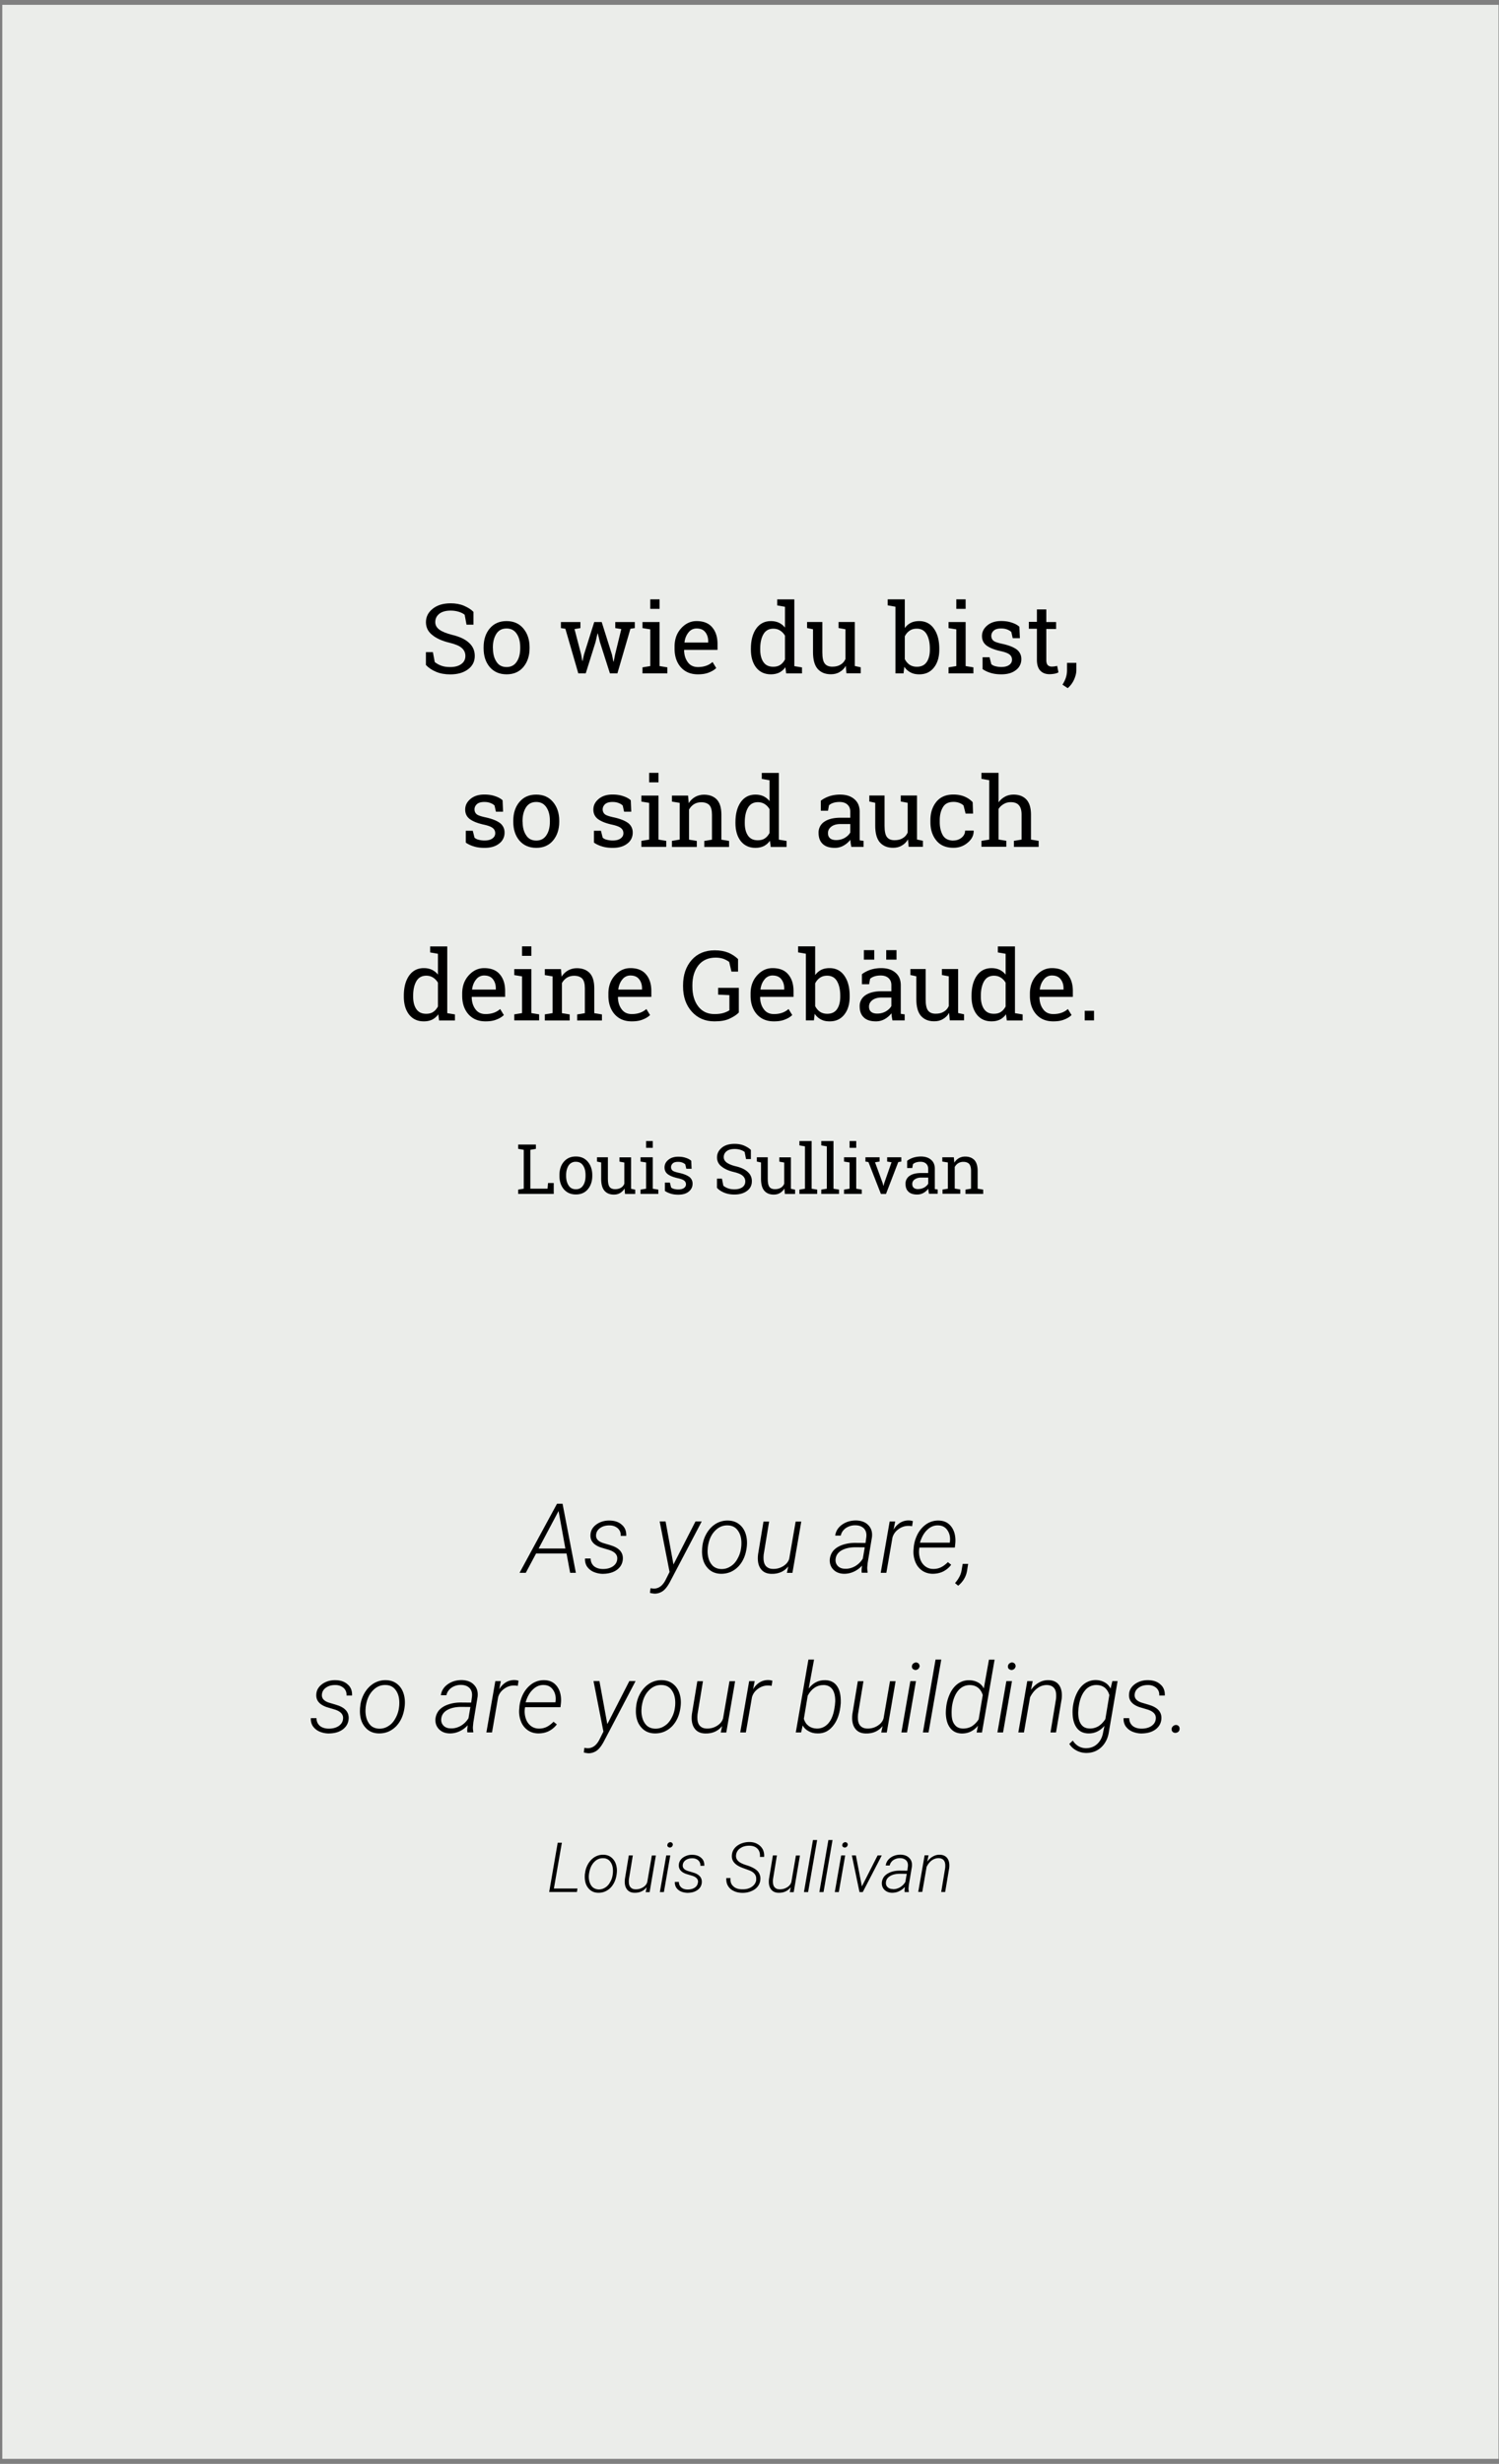 <?xml version="1.0" encoding="UTF-8"?> <svg xmlns="http://www.w3.org/2000/svg" xmlns:xlink="http://www.w3.org/1999/xlink" xmlns:v="https://vecta.io/nano" width="216" height="355" fill-rule="evenodd" stroke-linejoin="round" stroke-miterlimit="2"><rect width="100%" height="100%" fill="#808080" stroke="none"/><path d="M.33.698h215.6v353.578H.33z" fill="#ebedea"></path><g fill-rule="nonzero"><path d="M68.232 90.006h-1.008l-.266-1.428c-.196-.168-.476-.308-.812-.42-.35-.112-.742-.182-1.2-.182-.714 0-1.26.154-1.652.462-.378.308-.574.7-.574 1.2 0 .434.196.784.588 1.078s1.022.546 1.9.77c1.05.252 1.848.63 2.394 1.148.546.504.812 1.12.812 1.876 0 .798-.322 1.442-.98 1.932s-1.512.728-2.562.728c-.77 0-1.456-.126-2.044-.378-.602-.252-1.078-.574-1.456-.98v-1.848h1.008l.266 1.428c.252.2.574.392.924.518.364.14.798.2 1.302.2.672 0 1.204-.14 1.6-.434.392-.28.588-.672.588-1.162 0-.462-.168-.84-.518-1.148-.336-.308-.938-.56-1.806-.77-1.05-.252-1.876-.63-2.464-1.12-.602-.476-.896-1.092-.896-1.834 0-.784.336-1.428.994-1.946s1.512-.77 2.576-.77c.7 0 1.33.112 1.904.35.574.252 1.036.532 1.372.882v1.848z"></path><use xlink:href="#B"></use><path d="M83.638 90.496l-.854.14.966 3.696.154.896h.042l.196-.896 1.484-4.704h1.078l1.484 4.704.2.994h.042l.196-.994.9-3.696-.868-.14v-.868h2.814v.868l-.63.098-1.876 6.426h-1.078l-1.442-4.508-.308-1.246-.042.014-.28 1.232-1.414 4.508H83.33l-1.862-6.426-.644-.098v-.868h2.814v.868zm8.942 5.656l1.12-.182v-5.292l-1.12-.182v-.868h2.464v6.342l1.12.182v.868H92.58v-.868zm2.464-8.428H93.7v-1.372h1.344v1.372zm5.524 9.436c-1.036 0-1.848-.336-2.464-1.022-.602-.686-.9-1.582-.9-2.674v-.294c0-1.064.308-1.932.938-2.632s1.372-1.05 2.226-1.05c.994 0 1.75.294 2.254.896.518.602.77 1.414.77 2.408v.84h-4.788l-.028.042c.014.714.196 1.288.546 1.75.336.462.826.686 1.456.686.448 0 .854-.07 1.2-.196a2.72 2.72 0 0 0 .896-.532l.532.868c-.266.266-.616.476-1.05.644-.434.182-.966.266-1.568.266zm-.2-6.608a1.43 1.43 0 0 0-1.148.56c-.322.392-.518.868-.588 1.442v.028h3.416V92.4c0-.518-.14-.966-.42-1.316-.28-.364-.7-.532-1.26-.532z"></path><use xlink:href="#C"></use><use xlink:href="#D"></use><use xlink:href="#E"></use><path d="M136.68 96.152l1.12-.182v-5.292l-1.12-.182v-.868h2.464v6.342l1.12.182v.868h-3.584v-.868zm2.464-8.428H137.8v-1.372h1.344v1.372zm7.806 4.228h-1.022l-.2-.896c-.168-.154-.378-.28-.616-.364-.252-.098-.532-.14-.854-.14-.476 0-.826.098-1.064.308-.224.2-.35.462-.35.756s.112.532.308.7.63.308 1.26.448c.924.196 1.624.476 2.086.812a1.67 1.67 0 0 1 .672 1.386 1.91 1.91 0 0 1-.798 1.596c-.518.406-1.218.602-2.072.602-.56 0-1.064-.056-1.512-.196-.448-.126-.84-.308-1.204-.56V94.7h1.008l.252.994c.154.14.364.252.63.308a3.33 3.33 0 0 0 .826.098c.476 0 .854-.098 1.12-.294.28-.196.406-.448.406-.756 0-.294-.112-.546-.336-.728-.224-.196-.658-.364-1.288-.504-.896-.196-1.568-.462-2.03-.798-.448-.336-.672-.798-.672-1.372 0-.602.252-1.106.77-1.54.504-.42 1.176-.63 1.988-.63.56 0 1.064.07 1.512.224.448.14.826.336 1.12.602l.07 1.638zm3.818-4.116v1.792h1.414v.994h-1.414v4.494c0 .35.084.588.224.728s.336.2.574.2c.112 0 .252-.014.392-.028l.378-.07.182.924c-.126.084-.322.154-.56.2-.252.042-.5.07-.742.07-.546 0-.98-.168-1.302-.5s-.5-.854-.5-1.554v-4.494h-1.162v-.994h1.162v-1.792h1.344zm4.33 8.694c0 .448-.112.9-.336 1.4a3.48 3.48 0 0 1-.91 1.218l-.756-.504a4.17 4.17 0 0 0 .49-1.008c.112-.336.168-.7.168-1.092v-1.036h1.344v1.022zm-82.615 20.422H71.46l-.2-.896c-.168-.154-.378-.28-.616-.364-.252-.098-.532-.14-.854-.14-.476 0-.826.098-1.064.308-.224.2-.35.462-.35.756s.112.532.308.7.63.308 1.26.448c.924.196 1.624.476 2.086.812a1.67 1.67 0 0 1 .672 1.386 1.91 1.91 0 0 1-.798 1.596c-.518.406-1.218.602-2.072.602-.56 0-1.064-.056-1.512-.196-.448-.126-.84-.308-1.204-.56V119.7h1.008l.252.994c.154.14.364.252.63.308a3.33 3.33 0 0 0 .826.098c.476 0 .854-.098 1.12-.294.28-.196.406-.448.406-.756 0-.294-.112-.546-.336-.728-.224-.196-.658-.364-1.288-.504-.896-.196-1.568-.462-2.03-.798-.448-.336-.672-.798-.672-1.372 0-.602.252-1.106.77-1.54.504-.42 1.176-.63 1.988-.63.56 0 1.064.07 1.512.224.448.14.826.336 1.12.602l.07 1.638z"></path><use xlink:href="#B" x="4.276" y="25"></use><path d="M90.952 116.952H89.93l-.2-.896c-.168-.154-.378-.28-.616-.364-.252-.098-.532-.14-.854-.14-.476 0-.826.098-1.064.308-.224.2-.35.462-.35.756s.112.532.308.7.63.308 1.26.448c.924.196 1.624.476 2.086.812a1.67 1.67 0 0 1 .672 1.386 1.91 1.91 0 0 1-.798 1.596c-.518.406-1.218.602-2.072.602-.56 0-1.064-.056-1.512-.196-.448-.126-.84-.308-1.204-.56V119.7h1.008l.252.994c.154.14.364.252.63.308a3.33 3.33 0 0 0 .826.098c.476 0 .854-.098 1.12-.294.28-.196.406-.448.406-.756 0-.294-.112-.546-.336-.728-.224-.196-.658-.364-1.288-.504-.896-.196-1.568-.462-2.03-.798-.448-.336-.672-.798-.672-1.372 0-.602.252-1.106.77-1.54.504-.42 1.176-.63 1.988-.63.56 0 1.064.07 1.512.224.448.14.826.336 1.12.602l.07 1.638zm1.468 4.2l1.12-.182v-5.292l-1.12-.182v-.868h2.464v6.342l1.12.182v.868H92.42v-.868zm2.464-8.428H93.54v-1.372h1.344v1.372z"></path><use xlink:href="#F"></use><use xlink:href="#C" x="-2.225" y="25"></use><path d="M122.672 122.02l-.098-.546-.042-.476c-.266.336-.588.616-.98.84a2.54 2.54 0 0 1-1.246.322c-.77 0-1.358-.182-1.75-.56-.406-.378-.602-.9-.602-1.596a1.84 1.84 0 0 1 .854-1.624c.56-.378 1.344-.56 2.324-.56h1.386v-.868c0-.434-.126-.77-.406-1.022-.266-.252-.658-.378-1.134-.378-.336 0-.644.042-.896.126-.266.084-.462.2-.63.35l-.14.784h-1.036v-1.442c.336-.266.742-.476 1.218-.644a5.02 5.02 0 0 1 1.554-.238c.84 0 1.526.2 2.044.644.518.42.784 1.036.784 1.834v3.85c0 .084 0 .182.014.266l.546.07v.868h-1.764zm-2.17-.98a2.49 2.49 0 0 0 1.232-.322c.364-.224.63-.476.784-.77v-1.218H121.1c-.546 0-.994.126-1.316.378s-.476.56-.476.924c0 .336.098.574.294.742.2.182.504.266.9.266z"></path><use xlink:href="#D" x="8.965" y="25"></use><path d="M137.388 121.1c.448 0 .84-.14 1.176-.406.336-.28.504-.616.504-1.022h1.218l.014.042c.014.644-.266 1.204-.854 1.694-.588.504-1.274.742-2.058.742-1.078 0-1.904-.35-2.464-1.05-.574-.7-.854-1.582-.854-2.646v-.28c0-1.064.28-1.932.854-2.646.574-.7 1.386-1.05 2.464-1.05.588 0 1.12.098 1.596.294.462.196.854.462 1.176.812l.056 1.638h-1.078l-.294-1.162c-.154-.154-.364-.28-.616-.378a2.3 2.3 0 0 0-.84-.14c-.714 0-1.218.252-1.512.756-.308.504-.462 1.134-.462 1.876v.28c0 .756.154 1.386.448 1.9.308.504.812.756 1.526.756zm4.034.052l1.12-.182v-8.554l-1.12-.196v-.868h2.464v4.256a2.78 2.78 0 0 1 .938-.826c.364-.196.784-.294 1.232-.294.784 0 1.4.238 1.848.714.434.476.658 1.204.658 2.184v3.584l1.106.182v.868h-3.57v-.868l1.106-.182v-3.598c0-.616-.126-1.064-.392-1.358-.252-.294-.644-.434-1.162-.434-.378 0-.714.084-1.008.266a2.05 2.05 0 0 0-.756.714v4.4l1.12.182V122h-3.584v-.868zM63.16 146.138c-.238.336-.532.588-.882.77-.35.168-.756.252-1.204.252-.9 0-1.6-.322-2.128-.98-.504-.658-.756-1.512-.756-2.576v-.14c0-1.2.252-2.156.756-2.884.518-.728 1.218-1.092 2.128-1.092.448 0 .826.084 1.162.238.336.168.63.392.868.7v-3l-1.12-.196v-.868h2.464v9.618l1.106.182v.868H63.27l-.112-.882zm-3.626-2.534c0 .742.154 1.344.462 1.792s.77.672 1.414.672c.406 0 .742-.084 1.008-.266.28-.182.504-.448.686-.784v-3.43c-.182-.308-.406-.546-.686-.728s-.602-.28-.994-.28c-.644 0-1.12.266-1.428.798s-.462 1.232-.462 2.086v.14zm10.43 3.556c-1.036 0-1.848-.336-2.464-1.022-.602-.686-.9-1.582-.9-2.674v-.294c0-1.064.308-1.932.938-2.632s1.372-1.05 2.226-1.05c.994 0 1.75.294 2.254.896.518.602.77 1.414.77 2.408v.84H68l-.028.042c.014.714.196 1.288.546 1.75.336.462.826.686 1.456.686.448 0 .854-.07 1.2-.196a2.72 2.72 0 0 0 .896-.532l.532.868c-.266.266-.616.476-1.05.644-.434.182-.966.266-1.568.266zm-.2-6.608a1.43 1.43 0 0 0-1.148.56c-.322.392-.518.868-.588 1.442v.028h3.416v-.182c0-.518-.14-.966-.42-1.316-.28-.364-.7-.532-1.26-.532zm4.34 5.6l1.12-.182v-5.292l-1.12-.182v-.868h2.464v6.342l1.12.182v.868h-3.584v-.868zm2.464-8.428h-1.344v-1.372h1.344v1.372z"></path><use xlink:href="#F" x="-18.317" y="25"></use><use xlink:href="#G"></use><path d="M106.462 145.886c-.294.308-.728.602-1.302.868-.56.28-1.302.406-2.212.406-1.33 0-2.422-.462-3.262-1.4s-1.26-2.142-1.26-3.64v-.154c0-1.498.42-2.716 1.246-3.654.826-.924 1.932-1.386 3.318-1.386.742 0 1.386.112 1.946.336.56.238 1.022.546 1.414.924v1.806h-.952l-.322-1.386c-.224-.182-.5-.322-.812-.448-.322-.112-.7-.182-1.134-.182-1.078 0-1.904.378-2.492 1.106-.574.742-.868 1.694-.868 2.87v.168c0 1.2.28 2.156.84 2.884.574.742 1.344 1.106 2.338 1.106.532 0 .98-.056 1.33-.168s.616-.238.826-.378v-2.184l-1.624-.07v-.98h2.982v3.556z"></path><use xlink:href="#G" x="20.488"></use><use xlink:href="#E" x="-12.913" y="50"></use><path d="M128.596 147.02l-.098-.546-.042-.476c-.266.336-.588.616-.98.84a2.54 2.54 0 0 1-1.246.322c-.77 0-1.358-.182-1.75-.56-.406-.378-.602-.9-.602-1.596a1.84 1.84 0 0 1 .854-1.624c.56-.378 1.344-.56 2.324-.56h1.386v-.868c0-.434-.126-.77-.406-1.022-.266-.252-.658-.378-1.134-.378-.336 0-.644.042-.896.126-.266.084-.462.2-.63.35l-.14.784H124.2v-1.442c.336-.266.742-.476 1.218-.644a5.02 5.02 0 0 1 1.554-.238c.84 0 1.526.2 2.044.644.518.42.784 1.036.784 1.834v3.85c0 .084 0 .182.014.266l.546.07v.868h-1.764zm-2.17-.98a2.49 2.49 0 0 0 1.232-.322c.364-.224.63-.476.784-.77v-1.218h-1.428c-.546 0-.994.126-1.316.378s-.476.56-.476.924c0 .336.098.574.294.742.2.182.504.266.9.266zm2.758-7.77H127.7v-1.372h1.484v1.372zm-3.206 0h-1.498v-1.372h1.498v1.372z"></path><use xlink:href="#D" x="14.888" y="50"></use><use xlink:href="#C" x="31.794" y="50"></use><use xlink:href="#G" x="60.738"></use><path d="M156.3 145.634h1.344v1.386H156.3zM74.67 172.02v-.62l.8-.13v-5.6l-.8-.14v-.62h2.55v.62l-.8.14v5.6h2.48l.07-.82h.82v1.57h-5.12zm5.945-2.7c0-.78.2-1.43.63-1.93s1-.76 1.73-.76 1.3.25 1.73.76c.42.5.64 1.15.64 1.93v.1c0 .78-.22 1.43-.64 1.93s-1 .75-1.72.75c-.73 0-1.3-.25-1.74-.75-.42-.5-.63-1.15-.63-1.93v-.1zm.96.1c0 .56.12 1.02.36 1.38.23.37.58.55 1.05.55.45 0 .8-.18 1.04-.55.24-.36.35-.82.35-1.38v-.1c0-.55-.1-1-.35-1.38s-.6-.55-1.05-.55a1.19 1.19 0 0 0-1.05.55c-.23.37-.35.83-.35 1.38v.1z"></path><use xlink:href="#H"></use><path d="M92.3 171.4l.8-.13v-3.78l-.8-.13v-.62h1.76v4.53l.8.13v.62H92.3v-.62zm1.76-6.02h-.96v-.98h.96v.98zm5.566 3.02h-.73l-.15-.64c-.12-.1-.27-.2-.44-.26-.18-.07-.38-.1-.6-.1-.34 0-.6.07-.76.22s-.25.33-.25.54.08.38.22.5c.15.12.45.22.9.32.66.14 1.16.34 1.5.58a1.2 1.2 0 0 1 .48 1c0 .47-.2.85-.57 1.14-.37.3-.87.43-1.48.43-.4 0-.76-.04-1.08-.14s-.6-.22-.86-.4v-1.2h.72l.18.7c.1.1.26.18.45.22a2.38 2.38 0 0 0 .59.07c.34 0 .6-.07.8-.2.2-.14.3-.32.3-.54 0-.2-.08-.4-.24-.52-.16-.14-.47-.26-.92-.36-.64-.14-1.12-.33-1.45-.57-.32-.24-.48-.57-.48-.98 0-.43.18-.8.55-1.1.36-.3.84-.45 1.42-.45.4 0 .76.05 1.08.16.32.1.6.24.8.43l.05 1.17zm8.594-1.4h-.72l-.2-1.02c-.14-.12-.34-.22-.58-.3a2.76 2.76 0 0 0-.85-.13c-.5 0-.9.1-1.18.33-.27.22-.4.5-.4.85 0 .3.14.56.42.77s.73.4 1.35.55c.75.18 1.32.45 1.7.82a1.7 1.7 0 0 1 .58 1.34c0 .57-.23 1.03-.7 1.38s-1.08.52-1.83.52c-.55 0-1.04-.1-1.46-.27-.43-.18-.77-.4-1.04-.7v-1.32h.72l.2 1.02a2.22 2.22 0 0 0 .66.37c.26.1.57.15.93.15.48 0 .86-.1 1.15-.3.28-.2.42-.48.42-.83a1.04 1.04 0 0 0-.37-.82c-.24-.22-.67-.4-1.3-.55-.75-.18-1.34-.45-1.76-.8a1.59 1.59 0 0 1-.64-1.3c0-.56.24-1.02.7-1.4s1.08-.55 1.84-.55c.5 0 .95.08 1.36.25.4.18.74.38.98.63v1.3z"></path><use xlink:href="#H" x="23.033"></use><path d="M115.192 165.02v-.62h1.76v6.87l.8.13v.62h-2.56v-.62l.8-.13v-6.1l-.8-.14zm3.15 0v-.62h1.76v6.87l.8.13v.62h-2.56v-.62l.8-.13v-6.1l-.8-.14zm3.278 6.38l.8-.13v-3.78l-.8-.13v-.62h1.76v4.53l.8.13v.62h-2.56v-.62zm1.76-6.02h-.96v-.98h.96v.98zm3.347 1.98l-.64.1 1.1 3 .1.38h.03l.1-.38 1.05-3-.63-.1v-.62h2.04v.62l-.44.07-1.77 4.6h-.73l-1.8-4.6-.43-.07v-.62h2.04v.62zm7.138 4.66l-.07-.4-.03-.34c-.2.24-.42.44-.7.6-.27.15-.57.23-.9.23-.55 0-.97-.13-1.25-.4-.3-.27-.43-.65-.43-1.14a1.33 1.33 0 0 1 .6-1.16c.4-.27.96-.4 1.66-.4h1v-.62c0-.3-.1-.55-.3-.73s-.47-.27-.8-.27a2.06 2.06 0 0 0-.64.09 1.29 1.29 0 0 0-.45.25l-.1.56h-.74v-1.03c.24-.2.53-.34.87-.46a3.84 3.84 0 0 1 1.1-.17c.6 0 1.1.15 1.46.46.37.3.56.74.56 1.3v2.75a1.21 1.21 0 0 0 .01.19l.4.05v.62h-1.26zm-1.55-.7c.32 0 .6-.08.88-.23.26-.16.45-.34.56-.55v-.87h-1.02c-.4 0-.7.1-.94.27a.77.77 0 0 0-.34.66c0 .24.07.4.2.53.15.13.36.2.65.2zm3.468.08l.8-.13v-3.78l-.8-.13v-.62h1.66l.07.78c.17-.28.4-.5.66-.65s.57-.23.9-.23c.57 0 1 .17 1.33.5.3.33.47.85.47 1.55v2.58l.8.13v.62h-2.55v-.62l.8-.13v-2.57c0-.46-.1-.8-.27-1-.2-.2-.47-.3-.84-.3-.28 0-.53.07-.74.2a1.4 1.4 0 0 0-.5.55v3.1l.8.13v.62h-2.56v-.62zm-54.167 52.428h-4.368l-1.484 2.786h-.9l5.4-9.954h.798l1.918 9.954h-.826l-.518-2.786zm-4-.714h3.85l-.98-5.404-2.87 5.404z"></path><use xlink:href="#I"></use><use xlink:href="#J"></use><use xlink:href="#K"></use><use xlink:href="#L"></use><use xlink:href="#M"></use><use xlink:href="#N"></use><use xlink:href="#O"></use><path d="M138.076 228.476l-.462-.378c.518-.602.84-1.2.938-1.792l.168-.98h.784l-.154.994c-.14.854-.574 1.568-1.274 2.156z"></path><use xlink:href="#I" x="-39.508" y="23"></use><use xlink:href="#K" x="-49.296" y="23"></use><use xlink:href="#M" x="-56.823" y="23"></use><use xlink:href="#N" x="-56.823" y="23"></use><use xlink:href="#O" x="-56.824" y="23"></use><use xlink:href="#J" x="-9.532" y="23"></use><use xlink:href="#K" x="-9.533" y="23"></use><use xlink:href="#L" x="-9.533" y="23"></use><use xlink:href="#N" x="-20.244" y="23"></use><path d="M121.095 245.946c-.154 1.176-.532 2.114-1.12 2.8-.588.7-1.316 1.036-2.184 1.008-.5 0-.9-.112-1.274-.322-.378-.196-.658-.476-.854-.826l-.224 1.008h-.77l1.82-10.5h.812l-.77 4.172c.63-.826 1.428-1.232 2.394-1.204.714.014 1.26.28 1.638.784s.574 1.204.588 2.1c.014.294 0 .574-.042.84l-.014.14zm-.798-.154l.056-.644c.014-.742-.126-1.316-.392-1.722-.28-.406-.686-.616-1.218-.644-1.008-.014-1.792.5-2.352 1.526l-.56 3.346c.126.434.364.784.686 1.022s.7.364 1.162.378c.686.014 1.246-.252 1.708-.784.462-.546.77-1.372.9-2.478z"></path><use xlink:href="#L" x="13.593" y="23"></use><use xlink:href="#P"></use><path d="M133.8 249.614h-.812l1.82-10.5h.826l-1.834 10.5zm2.546-3.714c.098-.77.322-1.456.63-2.058.322-.602.714-1.036 1.176-1.33s.98-.434 1.554-.42c.434.014.84.112 1.204.308.35.182.644.476.854.868l.742-4.144h.812l-1.82 10.5h-.77l.196-.98c-.644.77-1.442 1.148-2.394 1.12-.686-.028-1.232-.294-1.624-.812s-.588-1.204-.616-2.086c0-.28.014-.546.042-.812l.014-.154zm.812.14a7.42 7.42 0 0 0-.028.98c.014.63.154 1.12.434 1.47.266.364.658.546 1.148.56.504.014.952-.098 1.344-.336a3.28 3.28 0 0 0 .966-.994l.588-3.486c-.126-.434-.35-.784-.644-1.036-.308-.252-.7-.392-1.162-.406-.7-.014-1.274.252-1.736.798-.462.56-.756 1.33-.896 2.3l-.014.14z"></path><use xlink:href="#P" x="13.836"></use><path d="M148.808 242.222l-.252 1.26c.336-.462.714-.812 1.148-1.05a2.62 2.62 0 0 1 1.386-.35c.7.014 1.218.266 1.54.742s.448 1.134.35 1.974l-.812 4.816h-.798l.798-4.83c.028-.252.028-.504.014-.742-.07-.812-.518-1.232-1.33-1.26a2.22 2.22 0 0 0-1.33.434c-.42.294-.784.728-1.092 1.33l-.882 5.068h-.812l1.288-7.392h.784zm9.152-.154c.434.014.84.126 1.204.322s.658.5.868.896l.252-1.064h.756l-1.246 7.266c-.084.616-.28 1.162-.588 1.638s-.7.84-1.176 1.092-1.008.364-1.582.35a2.99 2.99 0 0 1-1.33-.35c-.434-.224-.784-.546-1.036-.952l.504-.476c.462.7 1.078 1.064 1.834 1.092.672.014 1.246-.196 1.694-.616.462-.434.742-1.008.854-1.736l.182-.868c-.658.756-1.442 1.12-2.366 1.092-.7-.028-1.232-.28-1.624-.798-.378-.518-.588-1.218-.602-2.1-.028-.812.112-1.624.406-2.422.308-.798.714-1.386 1.232-1.792a2.75 2.75 0 0 1 1.764-.574zm-2.548 3.976l-.042.63c-.014.742.112 1.33.392 1.736.266.406.672.616 1.204.63.462.028.882-.084 1.288-.308.392-.238.728-.588 1.022-1.036l.574-3.458c-.112-.434-.336-.784-.63-1.05-.308-.252-.7-.392-1.176-.406a2.06 2.06 0 0 0-1.722.812c-.462.56-.77 1.372-.9 2.45z"></path><use xlink:href="#I" x="77.605" y="23"></use><path d="M168.823 249.124c.014-.168.084-.294.196-.406a.71.71 0 0 1 .42-.182.54.54 0 0 1 .406.168c.098.112.14.252.126.42a.52.52 0 0 1-.182.392.61.61 0 0 1-.406.154c-.168.014-.294-.042-.406-.14-.112-.112-.154-.238-.154-.406zm-89.01 22.98h3.4l-.08.5h-4l1.23-7.1h.6l-1.15 6.6zm4.49-2.18a3.36 3.36 0 0 1 .46-1.4c.26-.43.58-.75.95-.97a2.32 2.32 0 0 1 1.24-.32c.43.01.8.13 1.1.36s.54.55.68.95a2.94 2.94 0 0 1 .14 1.34l-.01.1c-.1.83-.4 1.5-.88 2-.5.5-1.1.74-1.78.73-.6-.01-1.07-.23-1.42-.66-.36-.42-.53-1-.52-1.7l.01-.27.02-.17zm.56.17a2.7 2.7 0 0 0 .09 1.07c.1.32.26.58.47.77.22.18.5.28.82.3.35.01.67-.08.96-.27.3-.18.54-.45.72-.8.2-.33.32-.7.37-1.12l.02-.16c.05-.63-.04-1.14-.3-1.54a1.23 1.23 0 0 0-1.09-.61c-.52-.02-.97.18-1.35.6s-.6.97-.7 1.67l-.01.1z"></path><use xlink:href="#Q"></use><use xlink:href="#R"></use><path d="M100.576 271.234c.06-.45-.22-.77-.82-.97l-.84-.25c-.77-.26-1.13-.7-1.1-1.3.02-.44.23-.8.6-1.07a2.23 2.23 0 0 1 1.36-.4c.52.01.94.15 1.26.44.33.28.47.66.45 1.14h-.57a.92.92 0 0 0-.3-.78c-.22-.2-.5-.3-.86-.3-.37 0-.68.08-.94.26-.25.17-.4.4-.43.7-.05.42.2.7.77.88l.6.18.33.1c.74.28 1.08.73 1.04 1.35a1.39 1.39 0 0 1-.55 1.05c-.34.27-.78.42-1.3.45l-.2.01c-.36-.01-.68-.08-.97-.2a1.63 1.63 0 0 1-.66-.55c-.15-.24-.22-.52-.2-.82h.58a1.02 1.02 0 0 0 .34.79c.23.2.54.3.93.3s.72-.08 1-.26c.27-.18.43-.42.46-.72zm8.378-.4c.08-.6-.25-1.06-.98-1.35l-.93-.34-.3-.12c-.92-.4-1.35-.97-1.28-1.74.03-.38.16-.7.4-1 .24-.28.55-.5.94-.66a3.21 3.21 0 0 1 1.24-.22c.42.01.8.1 1.12.3a1.89 1.89 0 0 1 .75.76 2.03 2.03 0 0 1 .19 1.08h-.6c.04-.48-.07-.87-.34-1.16s-.66-.44-1.15-.45c-.52-.01-.96.1-1.32.35a1.32 1.32 0 0 0-.63.99c-.04.34.06.62.3.86.23.24.65.44 1.24.62.76.24 1.28.53 1.58.86a1.58 1.58 0 0 1 .38 1.21 1.78 1.78 0 0 1-.41 1.02c-.24.3-.55.5-.95.66s-.82.23-1.28.22c-.45-.01-.86-.1-1.22-.28a1.82 1.82 0 0 1-.82-.75c-.18-.32-.25-.68-.22-1.1h.6c-.05.5.08.9.4 1.18.3.3.74.44 1.3.44.55.01 1-.1 1.38-.37.37-.25.58-.6.63-1z"></path><use xlink:href="#Q" x="20.762"></use><path d="M116.426 272.614h-.58l1.3-7.5h.6l-1.3 7.5zm2.22 0h-.58l1.3-7.5h.6l-1.3 7.5z"></path><use xlink:href="#R" x="25.206"></use><path d="M124.2 271.784l2.26-4.45h.6l-2.74 5.28h-.47l-1.1-5.28h.58l.86 4.45zm6.16.83a1.53 1.53 0 0 1-.01-.37l.04-.37a2.55 2.55 0 0 1-.84.62c-.3.15-.65.22-1.02.22-.44-.01-.8-.15-1.08-.42-.28-.28-.4-.63-.38-1.04a1.63 1.63 0 0 1 .36-.91c.22-.25.52-.45.9-.6.4-.15.84-.22 1.33-.22l1.08.01.08-.6c.04-.36-.03-.65-.23-.87-.2-.2-.48-.33-.86-.34-.4-.01-.72.1-1 .28-.28.2-.46.46-.53.78h-.57c.06-.46.3-.84.7-1.13s.9-.43 1.45-.43c.55.02.97.18 1.26.5.3.3.42.72.36 1.23l-.44 2.65-.04.43a2.28 2.28 0 0 0 .04.52l-.01.06h-.6zm-1.73-.42c.36.02.7-.07 1.03-.25.33-.2.6-.45.8-.8l.2-1.16-.93-.01c-.6 0-1.08.1-1.45.32s-.58.5-.62.9c-.03.3.05.52.23.7s.42.28.73.28zm5.164-4.86l-.18.9c.24-.33.5-.58.82-.75a1.87 1.87 0 0 1 .99-.25c.5.01.87.2 1.1.53s.32.8.25 1.4l-.58 3.44h-.57l.57-3.45c.02-.18.02-.36.01-.53-.05-.58-.37-.88-.95-.9-.34 0-.66.1-.95.3-.3.2-.56.52-.78.95l-.63 3.62h-.58l.92-5.28h.56z"></path></g><defs><path id="B" d="M69.686 93.254c0-1.092.294-2.002.882-2.702.602-.714 1.4-1.064 2.422-1.064s1.82.35 2.422 1.064c.588.7.896 1.6.896 2.702v.154c0 1.092-.308 2.002-.896 2.702s-1.4 1.05-2.408 1.05c-1.022 0-1.834-.35-2.436-1.05-.588-.7-.882-1.6-.882-2.702v-.154zm1.344.154c0 .784.168 1.428.504 1.932.322.518.812.77 1.47.77.63 0 1.12-.252 1.456-.77.336-.504.5-1.148.5-1.932v-.154c0-.77-.154-1.414-.5-1.932s-.826-.77-1.47-.77-1.134.252-1.47.77c-.322.518-.5 1.162-.5 1.932v.154z"></path><path id="C" d="M113.17 96.138c-.238.336-.532.588-.882.77-.35.168-.756.252-1.204.252-.9 0-1.6-.322-2.128-.98-.504-.658-.756-1.512-.756-2.576v-.14c0-1.2.252-2.156.756-2.884.518-.728 1.218-1.092 2.128-1.092.448 0 .826.084 1.162.238.336.168.63.392.868.7v-3l-1.12-.196v-.868h2.464v9.618l1.106.182v.868h-2.282l-.112-.882zm-3.626-2.534c0 .742.154 1.344.462 1.792s.77.672 1.414.672c.406 0 .742-.084 1.008-.266.28-.182.504-.448.686-.784v-3.43c-.182-.308-.406-.546-.686-.728s-.602-.28-.994-.28c-.644 0-1.12.266-1.428.798s-.462 1.232-.462 2.086v.14z"></path><path id="D" d="M121.88 95.928c-.224.392-.532.7-.896.9-.364.224-.784.322-1.26.322-.812 0-1.428-.252-1.9-.77-.448-.518-.672-1.316-.672-2.408v-3.304l-.854-.182v-.868h2.198v4.368c0 .784.112 1.33.35 1.624.238.308.602.448 1.092.448.476 0 .868-.098 1.176-.294.322-.182.56-.462.714-.812v-4.284l-.994-.182v-.868h2.338v6.342l.854.182v.868h-2.058l-.098-1.092z"></path><path id="E" d="M135.347 93.604c0 1.064-.252 1.918-.77 2.576s-1.218.98-2.114.98c-.5 0-.9-.084-1.26-.28a2.36 2.36 0 0 1-.896-.812l-.112.952h-1.162v-9.604l-1.12-.196v-.868h2.464v4.144a2.38 2.38 0 0 1 .868-.756c.336-.168.742-.252 1.204-.252.9 0 1.624.364 2.128 1.092.518.728.77 1.694.77 2.884v.14zm-1.358-.14c0-.854-.154-1.554-.462-2.086s-.784-.798-1.428-.798c-.406 0-.756.098-1.05.308-.28.196-.504.462-.672.798v3.276c.168.336.392.602.686.812.294.196.644.294 1.05.294.644 0 1.106-.224 1.414-.672s.462-1.05.462-1.792v-.14z"></path><path id="F" d="M96.824 121.152l1.12-.182v-5.292l-1.12-.182v-.868h2.324l.098 1.092c.238-.392.546-.686.924-.9.364-.2.798-.322 1.26-.322.798 0 1.414.238 1.862.7.434.462.658 1.2.658 2.17v3.612l1.106.182v.868h-3.57v-.868l1.106-.182v-3.598c0-.644-.126-1.106-.378-1.386-.266-.266-.658-.406-1.176-.406-.392 0-.742.098-1.036.28s-.532.448-.714.77v4.34l1.12.182v.868h-3.584v-.868z"></path><path id="G" d="M91.032 147.16c-1.036 0-1.848-.336-2.464-1.022-.602-.686-.9-1.582-.9-2.674v-.294c0-1.064.308-1.932.938-2.632s1.372-1.05 2.226-1.05c.994 0 1.75.294 2.254.896.518.602.77 1.414.77 2.408v.84h-4.788l-.028.042c.014.714.196 1.288.546 1.75.336.462.826.686 1.456.686.448 0 .854-.07 1.2-.196a2.72 2.72 0 0 0 .896-.532l.532.868c-.266.266-.616.476-1.05.644-.434.182-.966.266-1.568.266zm-.2-6.608a1.43 1.43 0 0 0-1.148.56c-.322.392-.518.868-.588 1.442v.028h3.416v-.182c0-.518-.14-.966-.42-1.316-.28-.364-.7-.532-1.26-.532z"></path><path id="H" d="M89.995 171.24c-.16.28-.38.5-.64.65-.26.16-.56.23-.9.23-.58 0-1.02-.18-1.35-.55-.32-.37-.48-.94-.48-1.72v-2.36l-.6-.13v-.62h1.57v3.12c0 .56.08.95.25 1.16.17.22.43.32.78.32.34 0 .62-.07.84-.2.23-.13.4-.33.5-.58v-3.06l-.7-.13v-.62h1.67v4.53l.6.13v.62h-1.47l-.07-.78z"></path><path id="I" d="M88.935 224.682c.084-.63-.308-1.078-1.148-1.358l-1.176-.35c-1.078-.364-1.582-.98-1.526-1.834.028-.616.322-1.106.854-1.498.532-.378 1.176-.574 1.904-.56s1.316.2 1.764.616c.462.392.658.924.63 1.596h-.798c.028-.448-.112-.812-.42-1.092-.308-.266-.7-.42-1.204-.42-.518 0-.952.112-1.316.364-.35.238-.56.56-.602.966-.07.588.294.994 1.078 1.232l.854.252.462.154c1.036.392 1.512 1.022 1.456 1.9-.042.602-.294 1.078-.77 1.47-.476.378-1.092.588-1.834.63l-.28.014a3.51 3.51 0 0 1-1.358-.294 2.28 2.28 0 0 1-.924-.77 1.9 1.9 0 0 1-.28-1.148h.812c0 .462.168.826.476 1.106.322.266.756.406 1.302.406s1.008-.112 1.4-.364c.378-.252.602-.588.644-1.008z"></path><path id="J" d="M97.052 225.4l3.164-6.188h.9l-4.508 8.582c-.336.658-.686 1.134-1.05 1.414a2.04 2.04 0 0 1-1.246.406c-.168-.014-.392-.042-.658-.112l.084-.672.406.056c.77.028 1.372-.42 1.82-1.358l.518-1.036-1.428-7.28h.854l1.134 6.188z"></path><path id="K" d="M101.203 222.848c.07-.714.294-1.372.644-1.96.364-.602.812-1.05 1.33-1.358a3.25 3.25 0 0 1 1.736-.448c.602.014 1.134.182 1.554.504.434.322.756.77.952 1.33s.266 1.2.196 1.876l-.014.126c-.14 1.162-.546 2.1-1.232 2.814-.7.7-1.526 1.036-2.492 1.022-.826-.014-1.498-.322-1.988-.924-.504-.588-.742-1.386-.728-2.366l.014-.378.028-.238zm.784.238a3.78 3.78 0 0 0 .126 1.498c.14.448.364.812.658 1.078.308.252.686.392 1.148.406.5.014.938-.112 1.344-.378.42-.252.756-.63 1.008-1.106a4.15 4.15 0 0 0 .518-1.568l.028-.224c.07-.882-.056-1.596-.42-2.156-.35-.56-.854-.84-1.526-.854-.728-.028-1.358.252-1.9.84s-.854 1.358-.98 2.338l-.014.126z"></path><path id="L" d="M113.585 225.7c-.588.728-1.4 1.092-2.436 1.064-.7-.014-1.218-.266-1.554-.756-.35-.5-.462-1.176-.364-2.044l.784-4.732h.812l-.784 4.76c-.028.238-.028.5-.014.728.028.42.154.742.378.966s.518.35.896.364c.56.028 1.064-.098 1.526-.378s.77-.644.896-1.092l.924-5.348h.812l-1.274 7.392h-.798l.196-.924z"></path><path id="M" d="M124.173 226.614a2.14 2.14 0 0 1-.014-.518l.056-.518a3.57 3.57 0 0 1-1.176.868 3.23 3.23 0 0 1-1.428.308c-.616-.014-1.12-.2-1.512-.588-.392-.392-.56-.882-.532-1.456a2.28 2.28 0 0 1 .504-1.274c.308-.35.728-.63 1.274-.826.56-.2 1.176-.308 1.862-.308l1.512.014.112-.854c.056-.504-.042-.9-.322-1.218-.28-.294-.672-.462-1.204-.476a2.39 2.39 0 0 0-1.414.392c-.392.28-.644.644-.742 1.092h-.798c.084-.644.42-1.176.994-1.582s1.246-.602 2.03-.602c.77.028 1.358.252 1.764.7.42.434.588 1.008.504 1.722l-.616 3.7-.056.602c-.014.238.014.5.056.728l-.014.084h-.84zm-2.422-.588c.504.028.98-.098 1.442-.35.462-.266.84-.63 1.134-1.106l.28-1.624-1.302-.014c-.826 0-1.512.154-2.03.448s-.812.714-.868 1.26c-.042.406.07.728.322.994.252.252.588.392 1.022.392z"></path><path id="N" d="M131.43 219.908c-.168-.042-.35-.056-.532-.056-.518 0-.994.154-1.428.476-.434.308-.728.714-.868 1.204l-.882 5.082h-.812l1.288-7.392h.798l-.238 1.176a2.91 2.91 0 0 1 .966-1.008 2.32 2.32 0 0 1 1.26-.322c.154 0 .35.028.56.098l-.112.742z"></path><path id="O" d="M134.354 226.754c-.588-.014-1.106-.182-1.54-.504s-.756-.756-.952-1.302a3.88 3.88 0 0 1-.21-1.806l.014-.224c.07-.686.266-1.33.602-1.96.35-.616.784-1.078 1.302-1.414a3.05 3.05 0 0 1 1.68-.462c.56.014 1.022.154 1.4.448s.658.7.84 1.218c.168.518.224 1.092.154 1.722l-.056.504h-5.1l-.028.154a3.24 3.24 0 0 0 .112 1.428c.14.462.378.812.7 1.078a1.83 1.83 0 0 0 1.148.42c.448.014.84-.07 1.2-.252s.672-.434.966-.728l.476.378c-.322.434-.728.756-1.176.98-.462.224-.966.322-1.512.322zm.854-6.972c-.588-.028-1.12.182-1.582.63-.476.434-.826 1.064-1.064 1.862h4.298l.014-.098c.084-.644-.028-1.204-.336-1.666-.308-.476-.756-.714-1.33-.728z"></path><path id="P" d="M130.7 249.614h-.812l1.288-7.392h.812l-1.288 7.392zm.7-9.534c.028-.294.224-.5.588-.56.182.028.308.084.378.168.084.07.126.2.154.392-.042.168-.112.294-.196.378-.098.084-.224.14-.392.168-.378-.056-.546-.238-.532-.546z"></path><path id="Q" d="M93.148 271.954c-.42.52-1 .78-1.74.76-.5-.01-.87-.2-1.1-.54-.25-.35-.33-.84-.26-1.46l.56-3.38h.58l-.56 3.4a3.01 3.01 0 0 0-.01.52c.02.3.1.53.27.7s.37.25.64.26c.4.02.76-.07 1.1-.27s.55-.46.64-.78l.66-3.82h.58l-.9 5.28h-.57l.14-.66z"></path><path id="R" d="M95.664 272.614h-.58l.92-5.28h.58l-.92 5.28zm.5-6.8c.02-.2.16-.35.42-.4.13.02.22.06.27.12.06.05.1.15.1.28-.03.12-.08.2-.14.27-.07.06-.16.1-.28.12-.27-.04-.4-.17-.38-.4z"></path></defs></svg> 